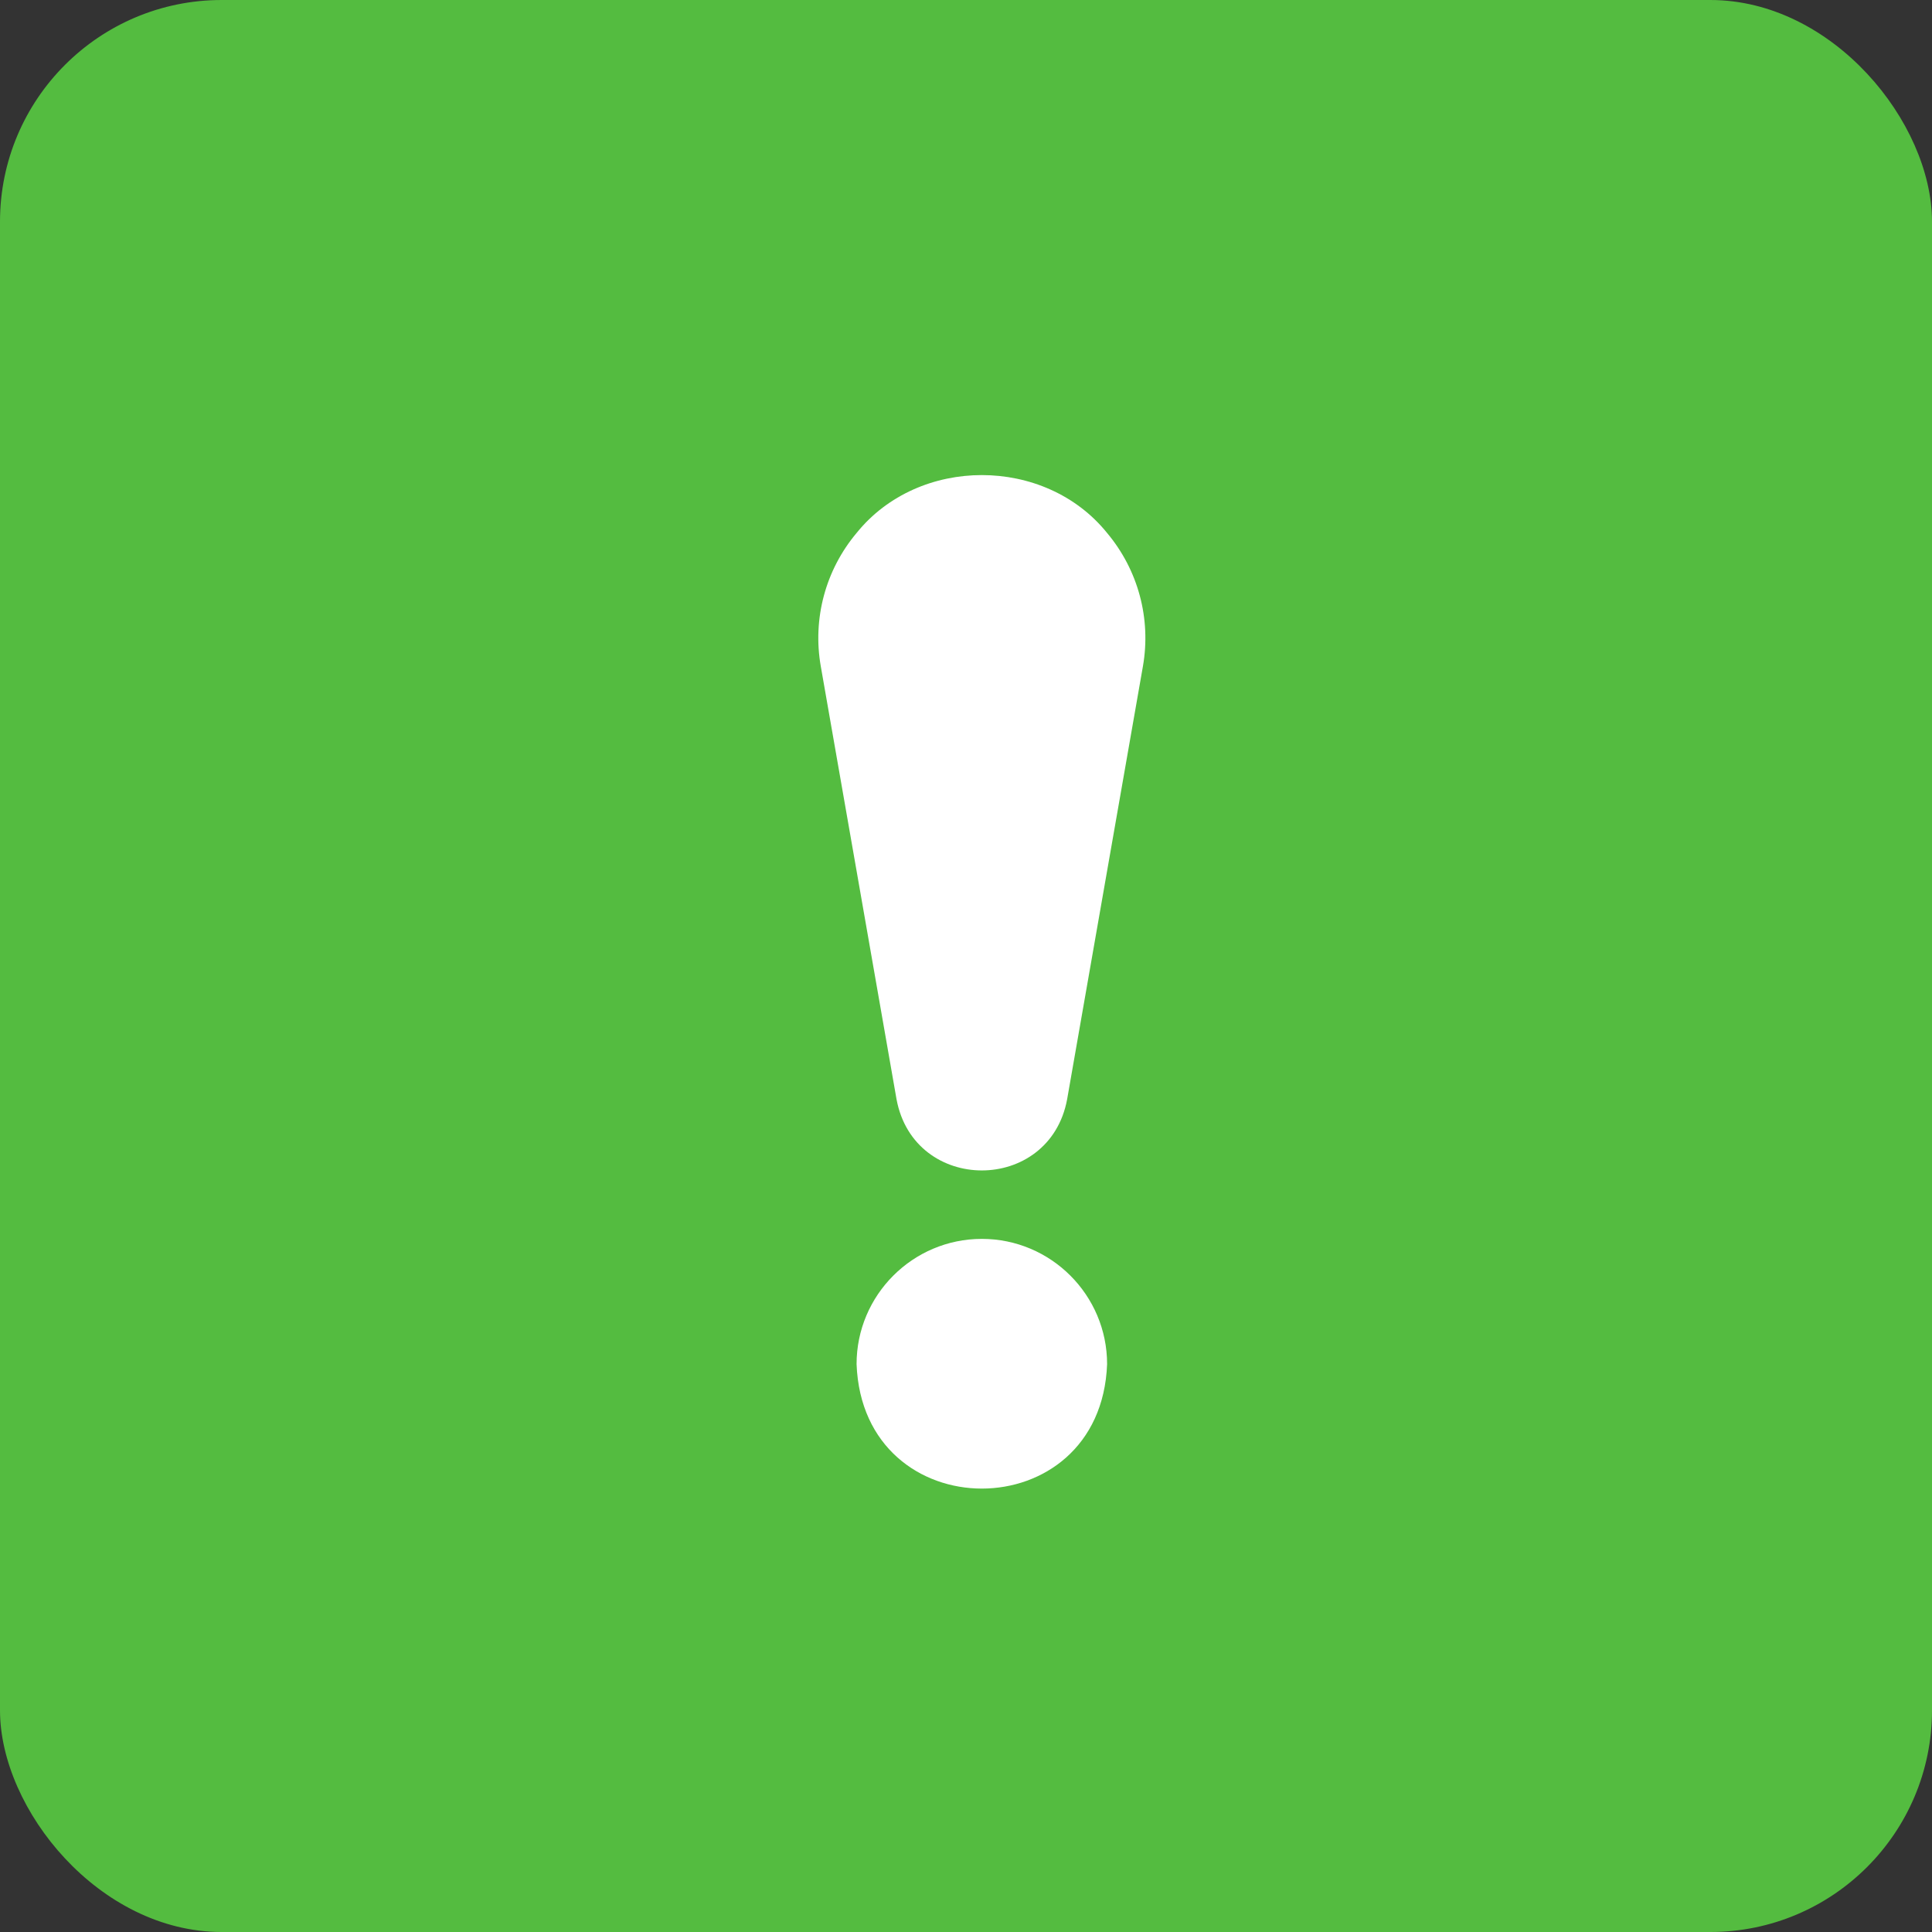 <?xml version="1.0" encoding="UTF-8"?> <svg xmlns="http://www.w3.org/2000/svg" width="61" height="61" viewBox="0 0 61 61" fill="none"><rect x="0" y="0" width="61" height="61" fill="#333333" stroke="none"/> <rect width="61" height="61" rx="7" fill="#54BC40"></rect> <g clip-path="url(#clip0_2101_444)"> <path d="M31 39.116C28.819 39.116 27.045 40.89 27.045 43.071C27.244 48.31 34.757 48.309 34.955 43.071C34.955 40.89 33.181 39.116 31 39.116Z" fill="white"></path> <path d="M34.953 16.826C32.99 14.392 29.011 14.391 27.047 16.826C26.064 17.997 25.651 19.532 25.915 21.037C26.701 25.526 27.809 31.863 28.307 34.709C28.865 37.704 33.136 37.703 33.693 34.709L36.086 21.037C36.349 19.532 35.936 17.997 34.953 16.826Z" fill="white"></path> </g> <defs> <clipPath id="clip0_2101_444"> <rect width="32" height="32" fill="white" transform="translate(15 15)"></rect> </clipPath> </defs> </svg> 